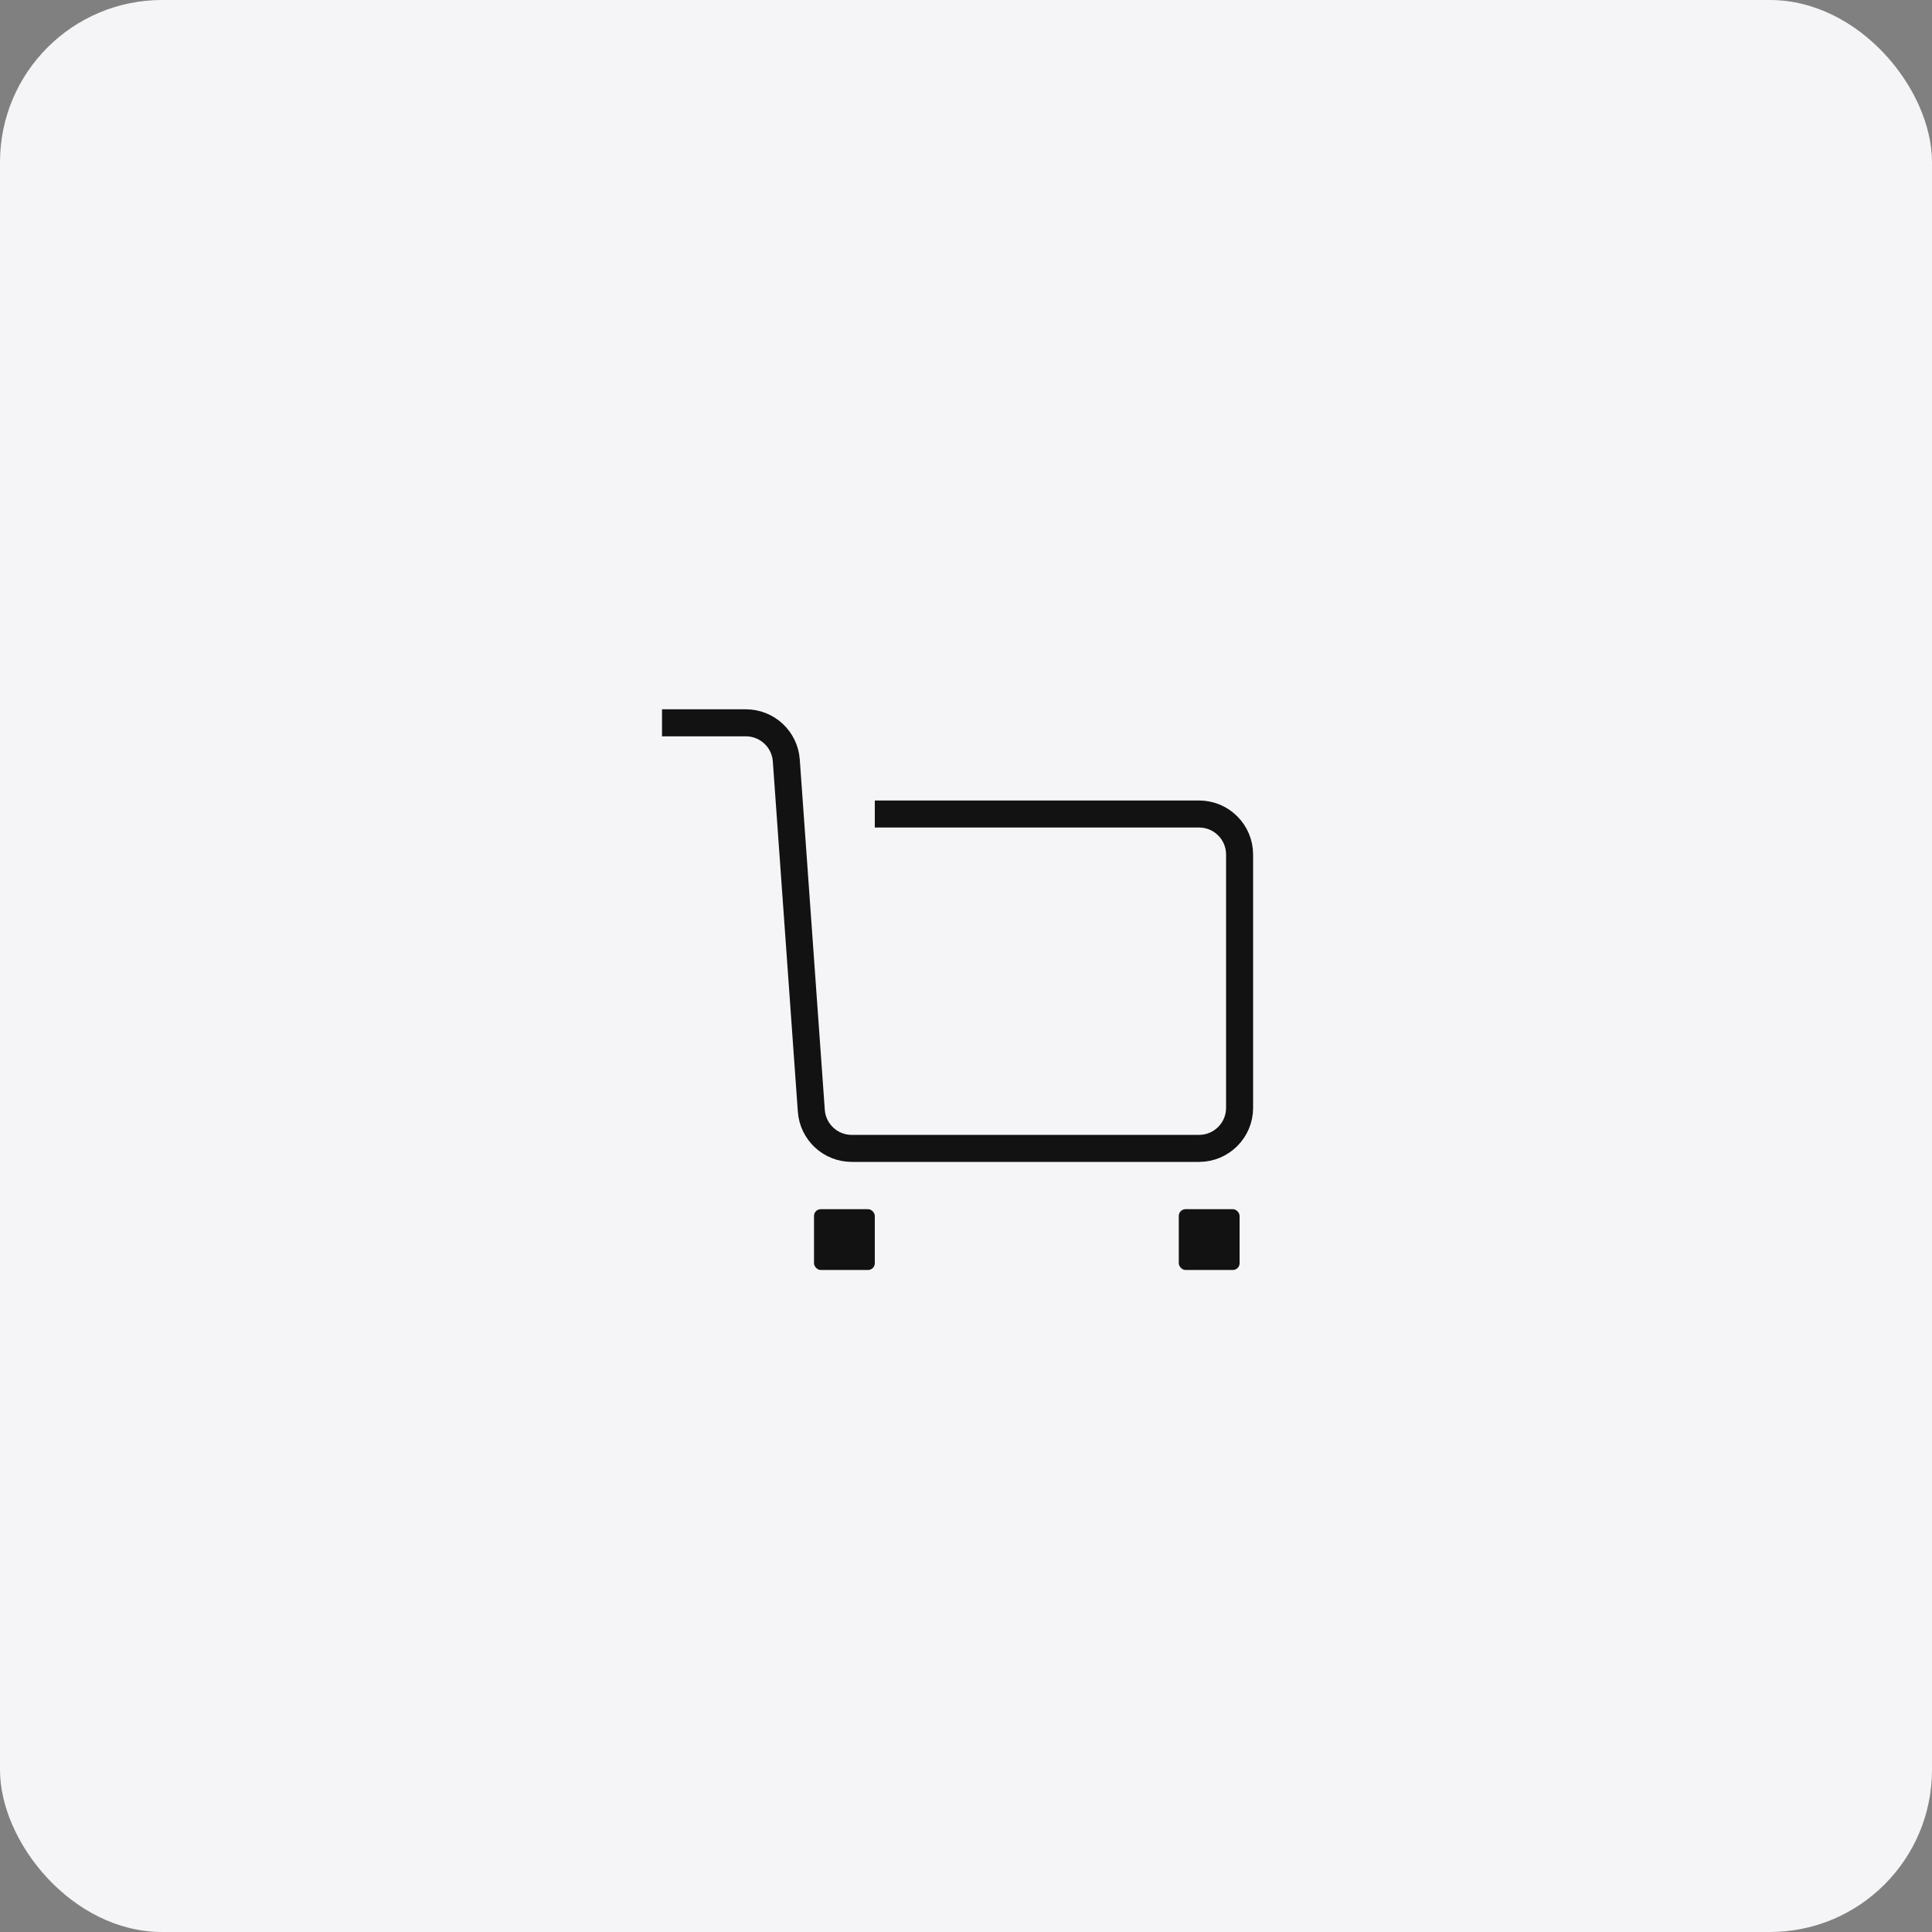 <svg width="143" height="143" viewBox="0 0 143 143" fill="none" xmlns="http://www.w3.org/2000/svg">
<rect x="0" y="0" width="143" height="143" fill="#808080" stroke="none"/>
<rect width="143" height="143" rx="12" fill="#F5F5F7"/>
<path d="M49 53.5H55.207C56.781 53.5 58.087 54.716 58.199 56.286L60.051 82.214C60.163 83.784 61.469 85 63.043 85H88.75C90.407 85 91.75 83.657 91.75 82V63.25C91.75 61.593 90.407 60.25 88.75 60.25H64.75" stroke="#121212" stroke-width="2"/>
<rect x="60.25" y="89.5" width="4.5" height="4.5" rx="0.5" fill="#121212"/>
<rect x="87.25" y="89.5" width="4.5" height="4.5" rx="0.5" fill="#121212"/>
</svg>
